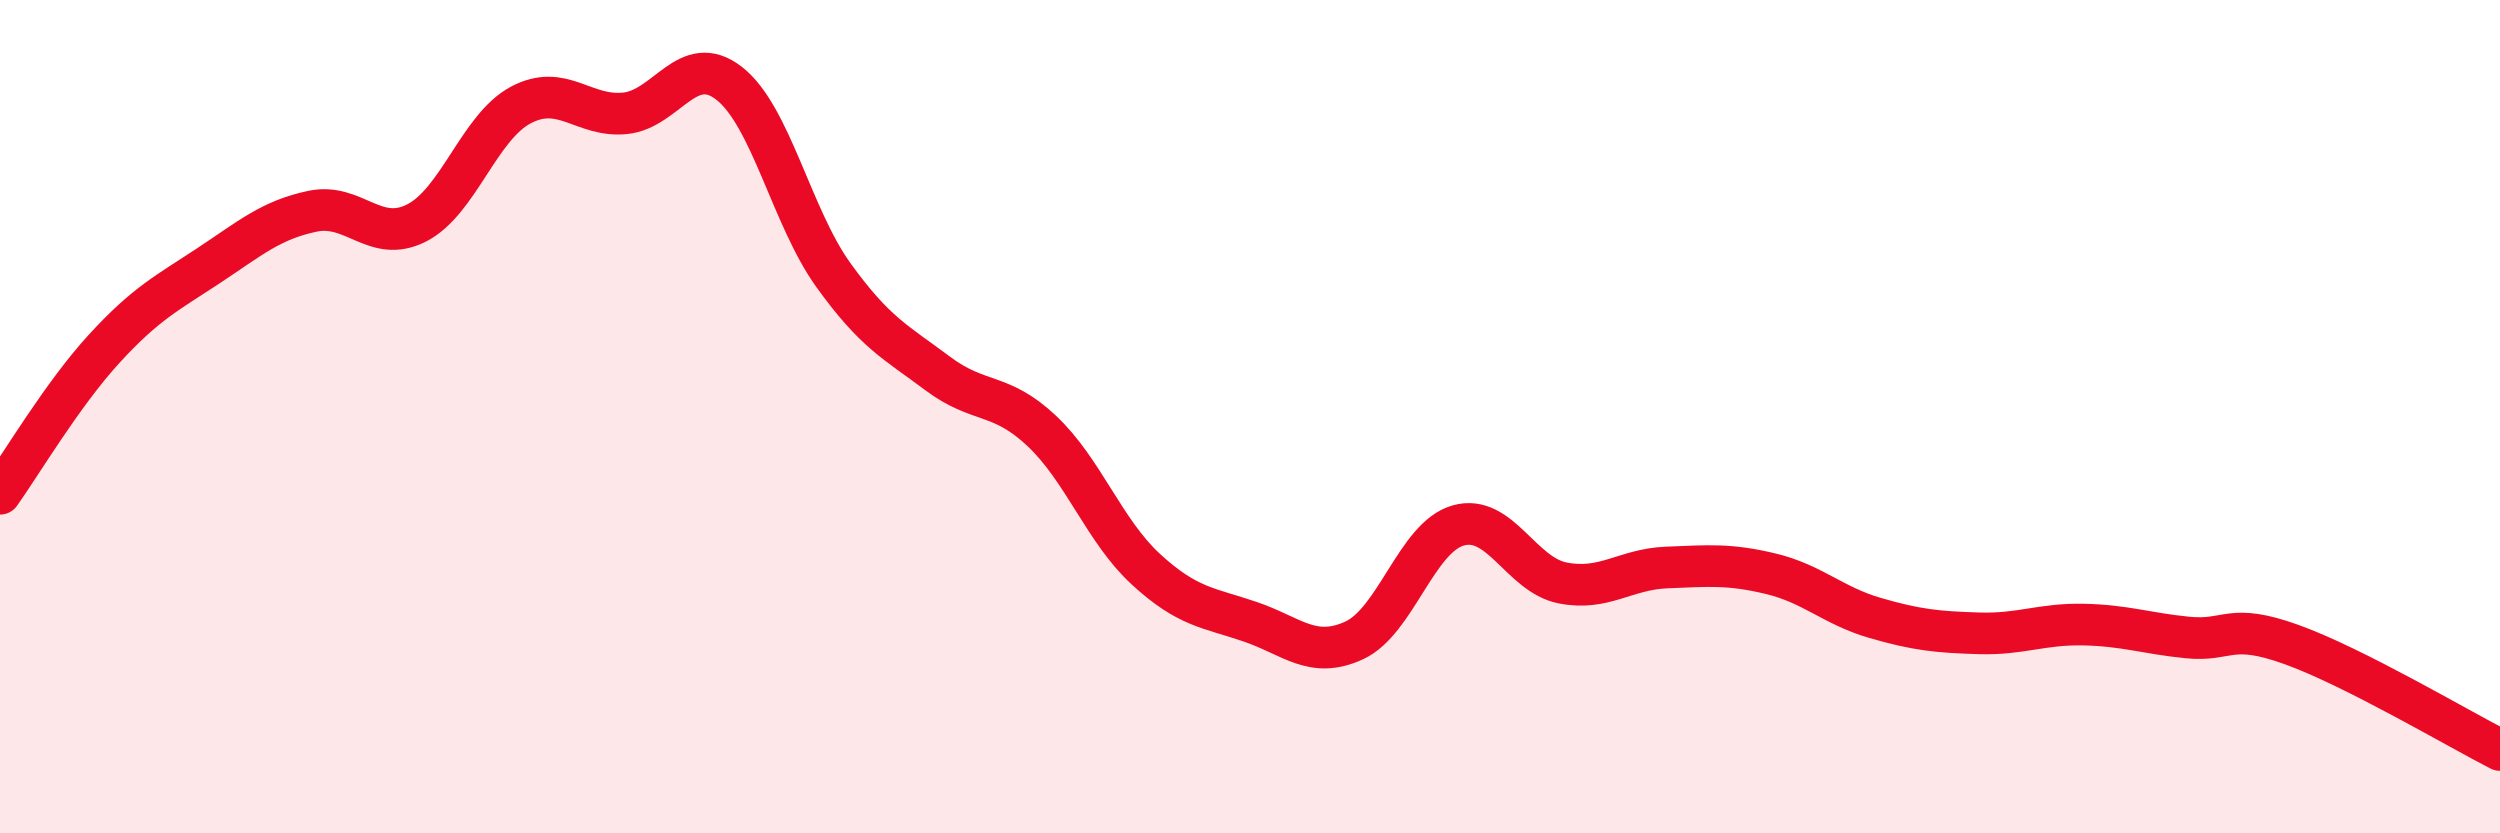 
    <svg width="60" height="20" viewBox="0 0 60 20" xmlns="http://www.w3.org/2000/svg">
      <path
        d="M 0,11.85 C 0.5,11.15 1.5,9.46 2.5,8.37 C 3.5,7.28 4,7.04 5,6.38 C 6,5.72 6.5,5.28 7.5,5.07 C 8.5,4.86 9,5.86 10,5.35 C 11,4.84 11.5,3.05 12.5,2.52 C 13.5,1.99 14,2.82 15,2.72 C 16,2.62 16.5,1.22 17.5,2 C 18.5,2.78 19,5.21 20,6.6 C 21,7.99 21.5,8.21 22.5,8.96 C 23.5,9.71 24,9.4 25,10.34 C 26,11.28 26.5,12.74 27.5,13.66 C 28.5,14.58 29,14.58 30,14.92 C 31,15.26 31.5,15.83 32.5,15.37 C 33.5,14.91 34,12.89 35,12.61 C 36,12.33 36.5,13.79 37.5,13.99 C 38.5,14.19 39,13.66 40,13.62 C 41,13.58 41.5,13.53 42.5,13.77 C 43.5,14.01 44,14.54 45,14.83 C 46,15.12 46.5,15.17 47.5,15.2 C 48.5,15.23 49,14.97 50,14.99 C 51,15.01 51.5,15.2 52.5,15.3 C 53.5,15.4 53.5,14.93 55,15.47 C 56.5,16.01 59,17.49 60,18L60 20L0 20Z"
        fill="#EB0A25"
        opacity="0.1"
        stroke-linecap="round"
        stroke-linejoin="round"
      />
      <path
        d="M 0,11.85 C 0.5,11.15 1.5,9.46 2.5,8.37 C 3.5,7.28 4,7.04 5,6.38 C 6,5.72 6.5,5.28 7.5,5.07 C 8.5,4.86 9,5.86 10,5.35 C 11,4.84 11.5,3.05 12.5,2.52 C 13.5,1.99 14,2.82 15,2.72 C 16,2.62 16.5,1.22 17.5,2 C 18.5,2.78 19,5.21 20,6.6 C 21,7.99 21.5,8.21 22.5,8.96 C 23.5,9.71 24,9.4 25,10.34 C 26,11.28 26.5,12.74 27.5,13.66 C 28.5,14.58 29,14.58 30,14.92 C 31,15.26 31.5,15.83 32.5,15.37 C 33.5,14.91 34,12.89 35,12.61 C 36,12.33 36.5,13.79 37.5,13.99 C 38.5,14.19 39,13.66 40,13.62 C 41,13.58 41.5,13.53 42.5,13.77 C 43.5,14.01 44,14.54 45,14.83 C 46,15.12 46.5,15.17 47.5,15.2 C 48.5,15.23 49,14.97 50,14.99 C 51,15.01 51.5,15.2 52.5,15.3 C 53.5,15.4 53.5,14.93 55,15.47 C 56.5,16.01 59,17.49 60,18"
        stroke="#EB0A25"
        stroke-width="1"
        fill="none"
        stroke-linecap="round"
        stroke-linejoin="round"
      />
    </svg>
  